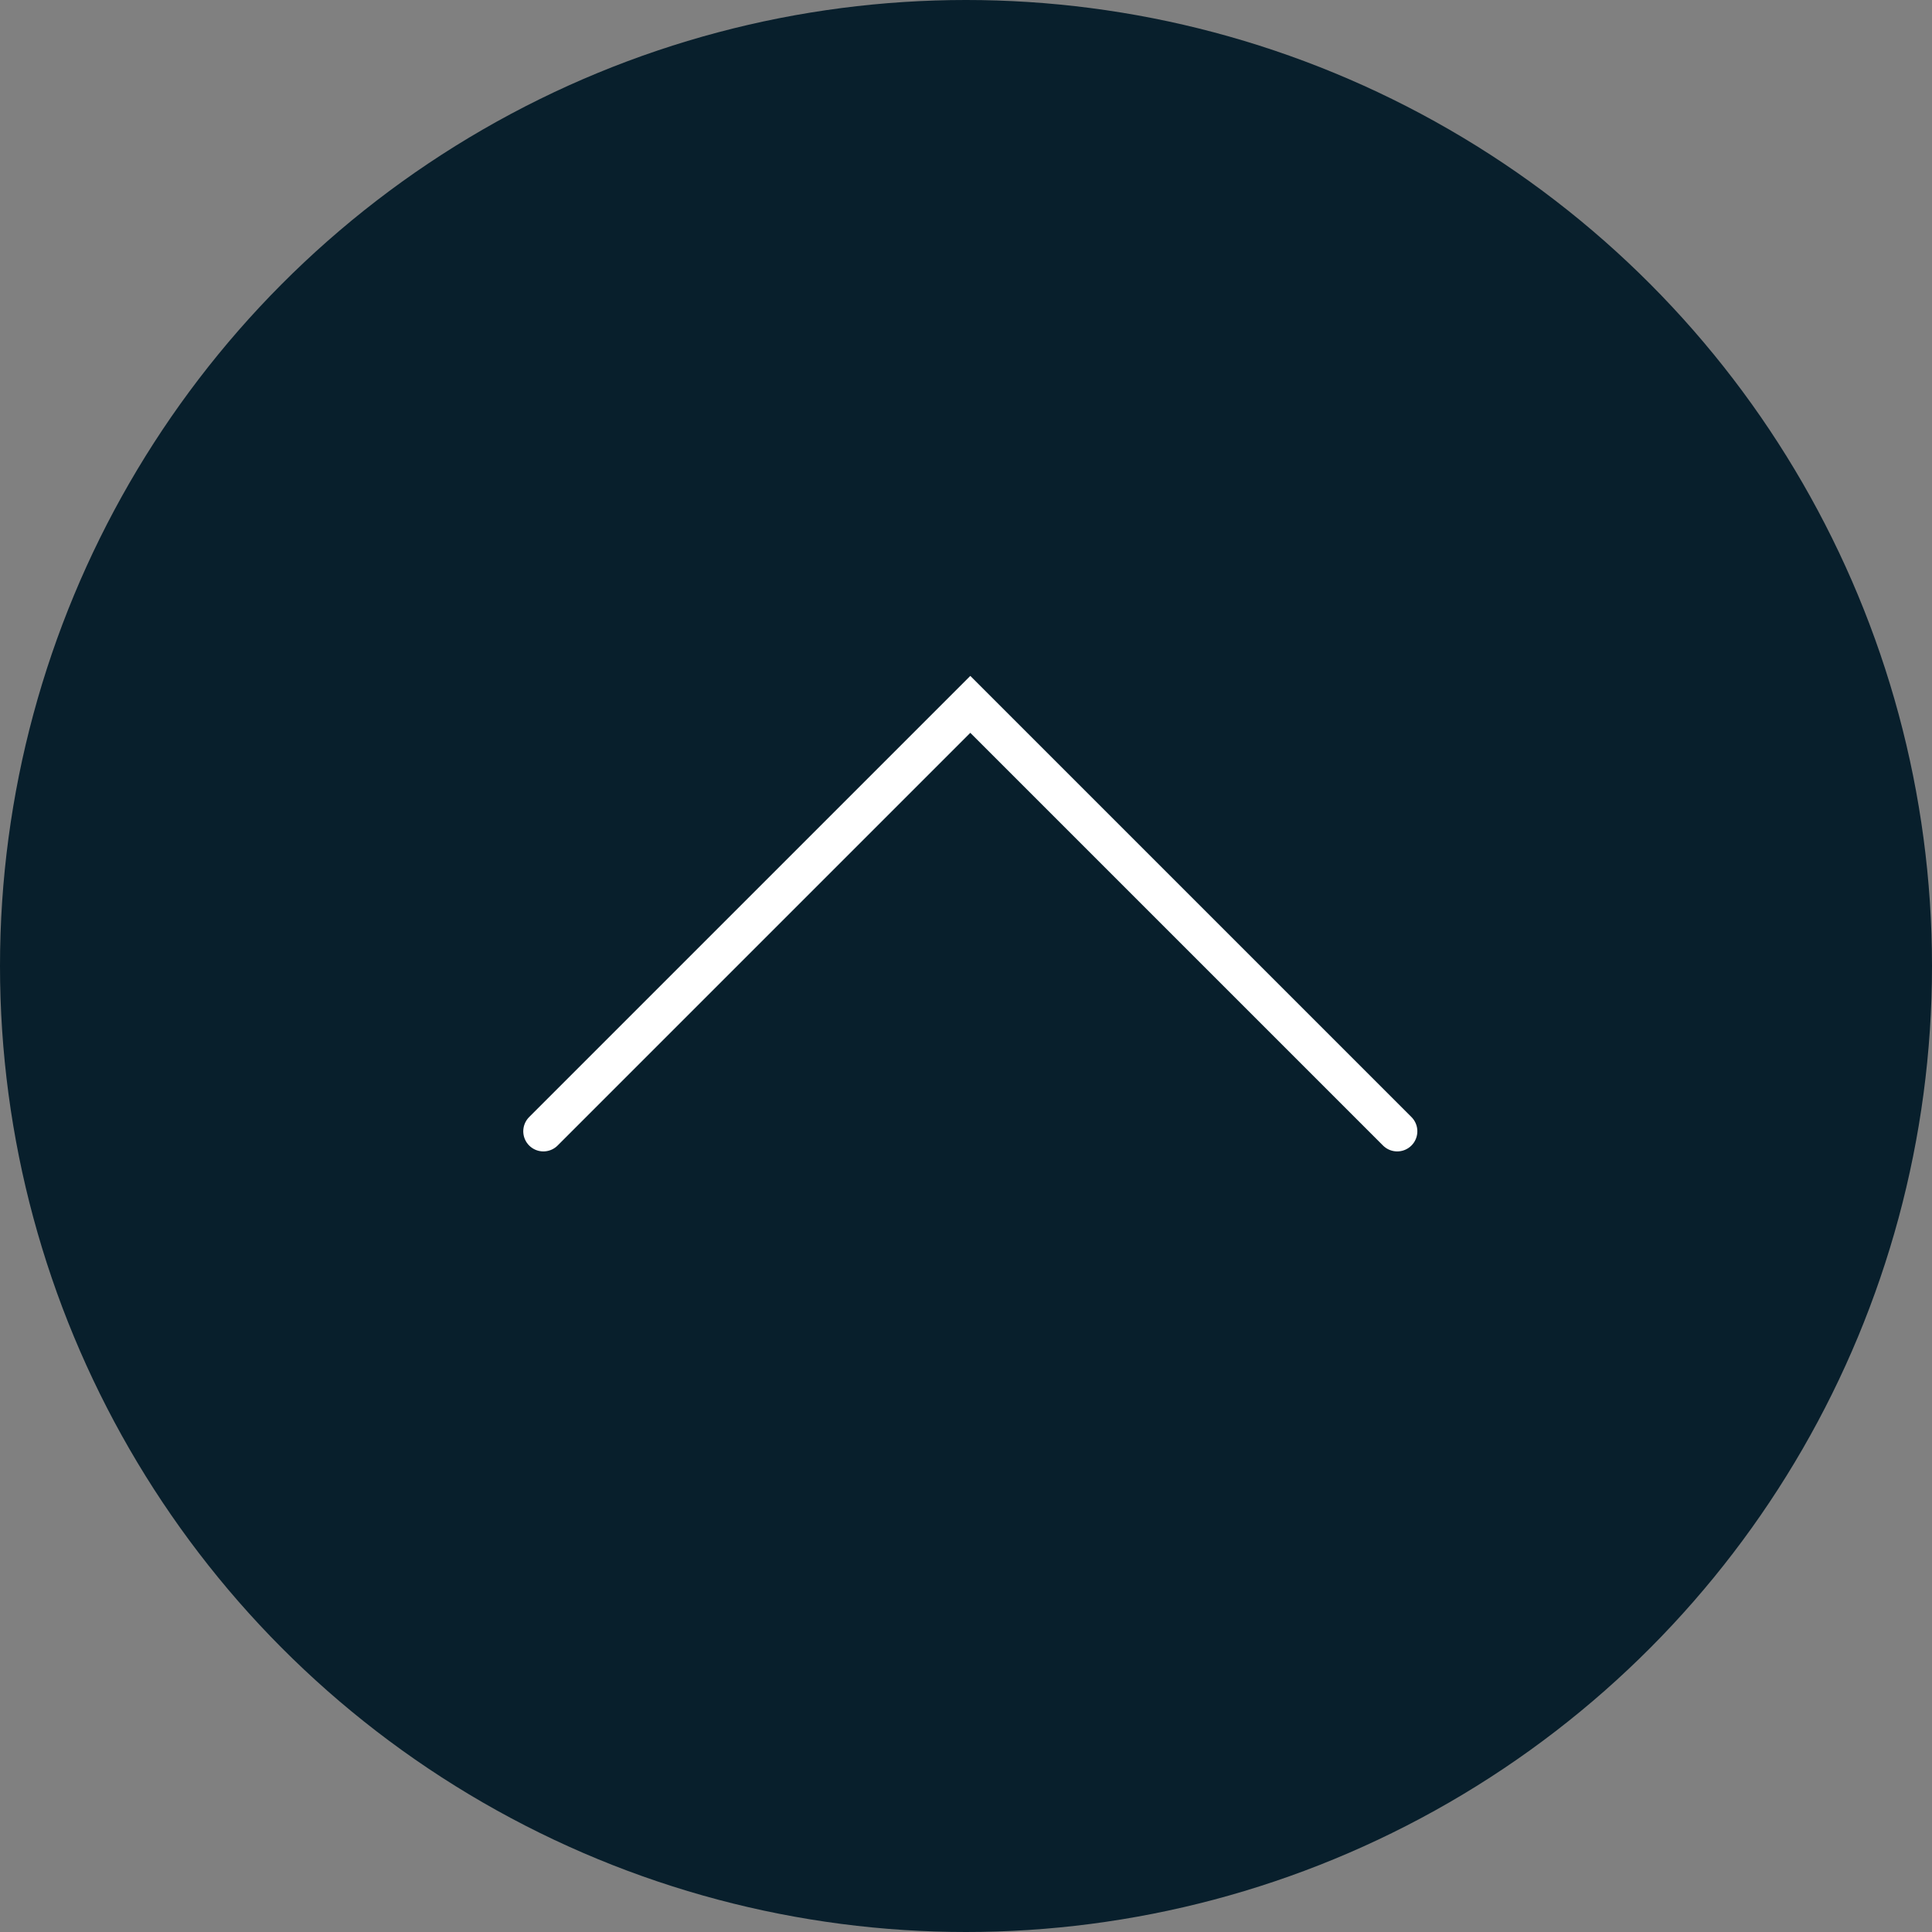 <svg xmlns="http://www.w3.org/2000/svg" width="48" height="48" viewBox="0 0 48 48">
  <rect x="0" y="0" width="48" height="48" fill="#808080" stroke="none"/>
  <g id="btt" transform="translate(-312 -3942)">
    <circle id="Ellipse_19" data-name="Ellipse 19" cx="24" cy="24" r="24" transform="translate(312 3942)" fill="#081f2c"/>
    <path id="btn-arrowL" d="M0,15H15V0" transform="translate(336.107 3980.713) rotate(-135)" fill="none" stroke="#fff" stroke-linecap="round" stroke-width="1"/>
  </g>
</svg>
